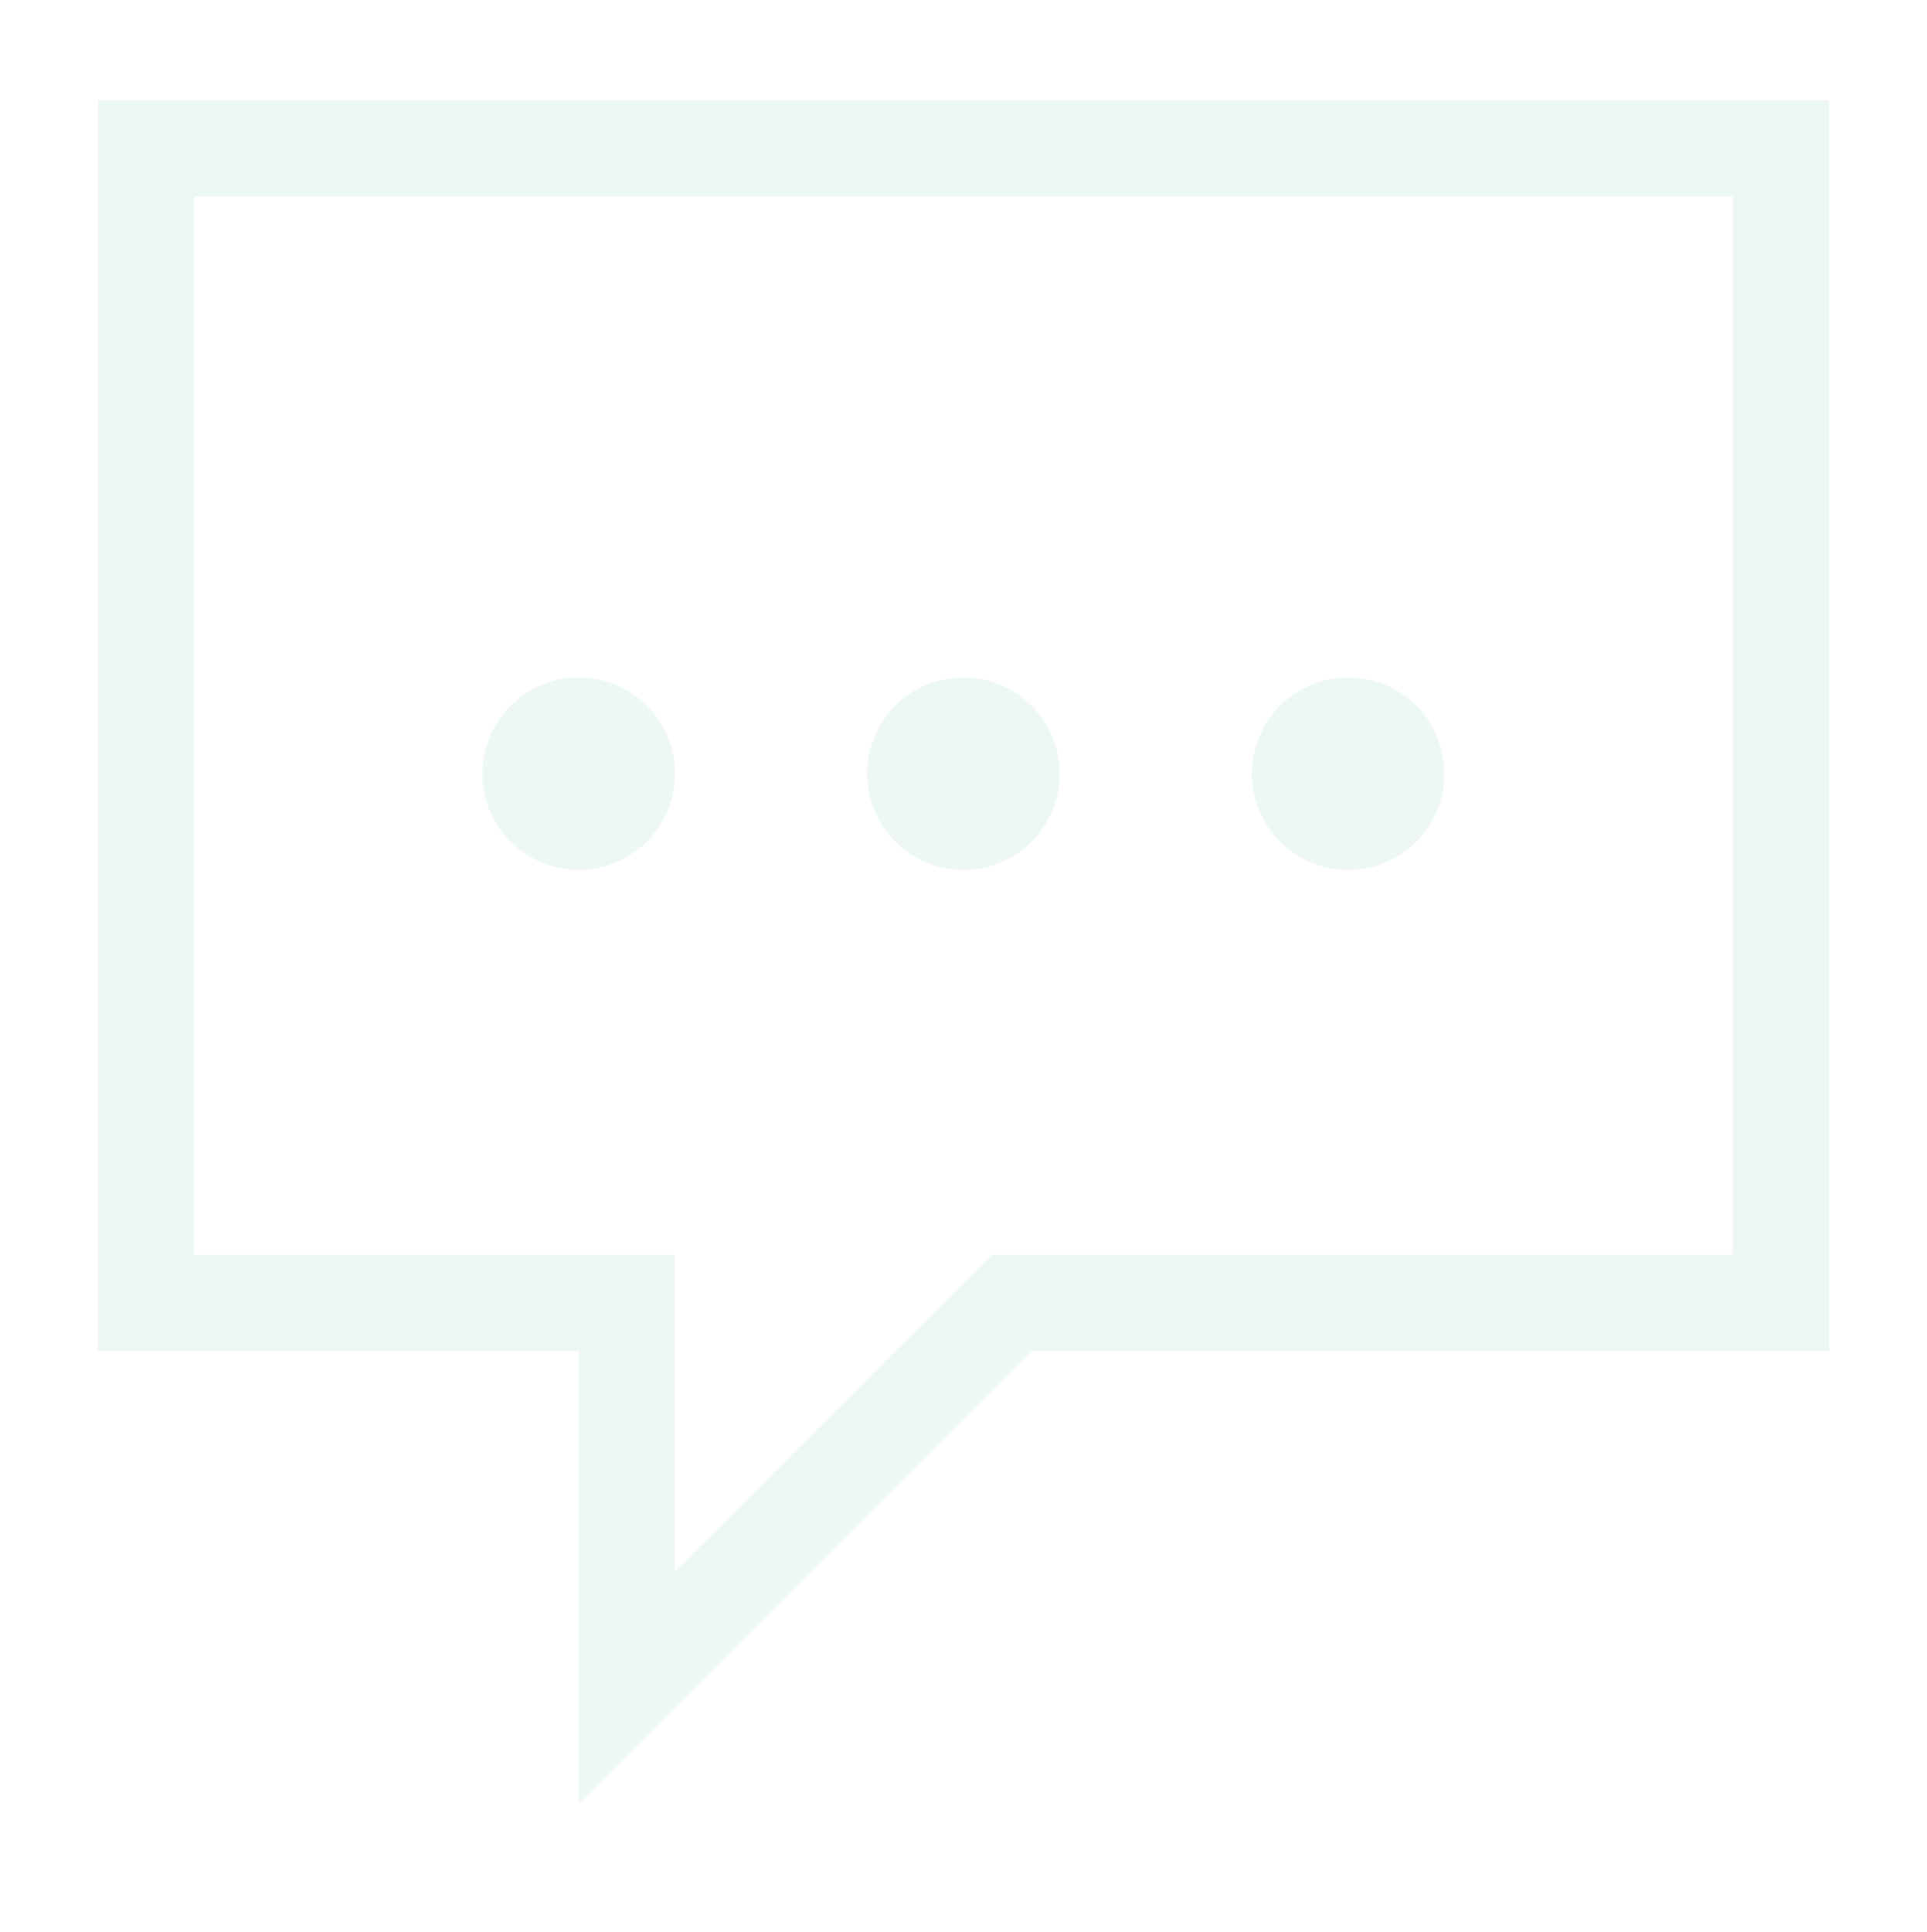 <?xml version="1.0" encoding="UTF-8"?>
<svg xmlns="http://www.w3.org/2000/svg" width="389" height="390" viewBox="0 0 389 390" fill="none">
  <g opacity="0.1">
    <path d="M29.453 29.954H359.517V262.94H204.193L126.531 340.602V262.94H29.453V29.954Z" stroke="#46AA9F" stroke-width="19.416"></path>
    <path d="M194.485 175.57C205.208 175.57 213.901 166.877 213.901 156.154C213.901 145.431 205.208 136.739 194.485 136.739C183.762 136.739 175.07 145.431 175.07 156.154C175.07 166.877 183.762 175.57 194.485 175.57Z" fill="#46AA9F"></path>
    <path d="M116.823 175.57C127.546 175.57 136.239 166.877 136.239 156.154C136.239 145.431 127.546 136.739 116.823 136.739C106.1 136.739 97.407 145.431 97.407 156.154C97.407 166.877 106.1 175.57 116.823 175.57Z" fill="#46AA9F"></path>
    <path d="M272.147 175.57C282.87 175.57 291.563 166.877 291.563 156.154C291.563 145.431 282.87 136.739 272.147 136.739C261.424 136.739 252.732 145.431 252.732 156.154C252.732 166.877 261.424 175.57 272.147 175.57Z" fill="#46AA9F"></path>
  </g>
</svg>
